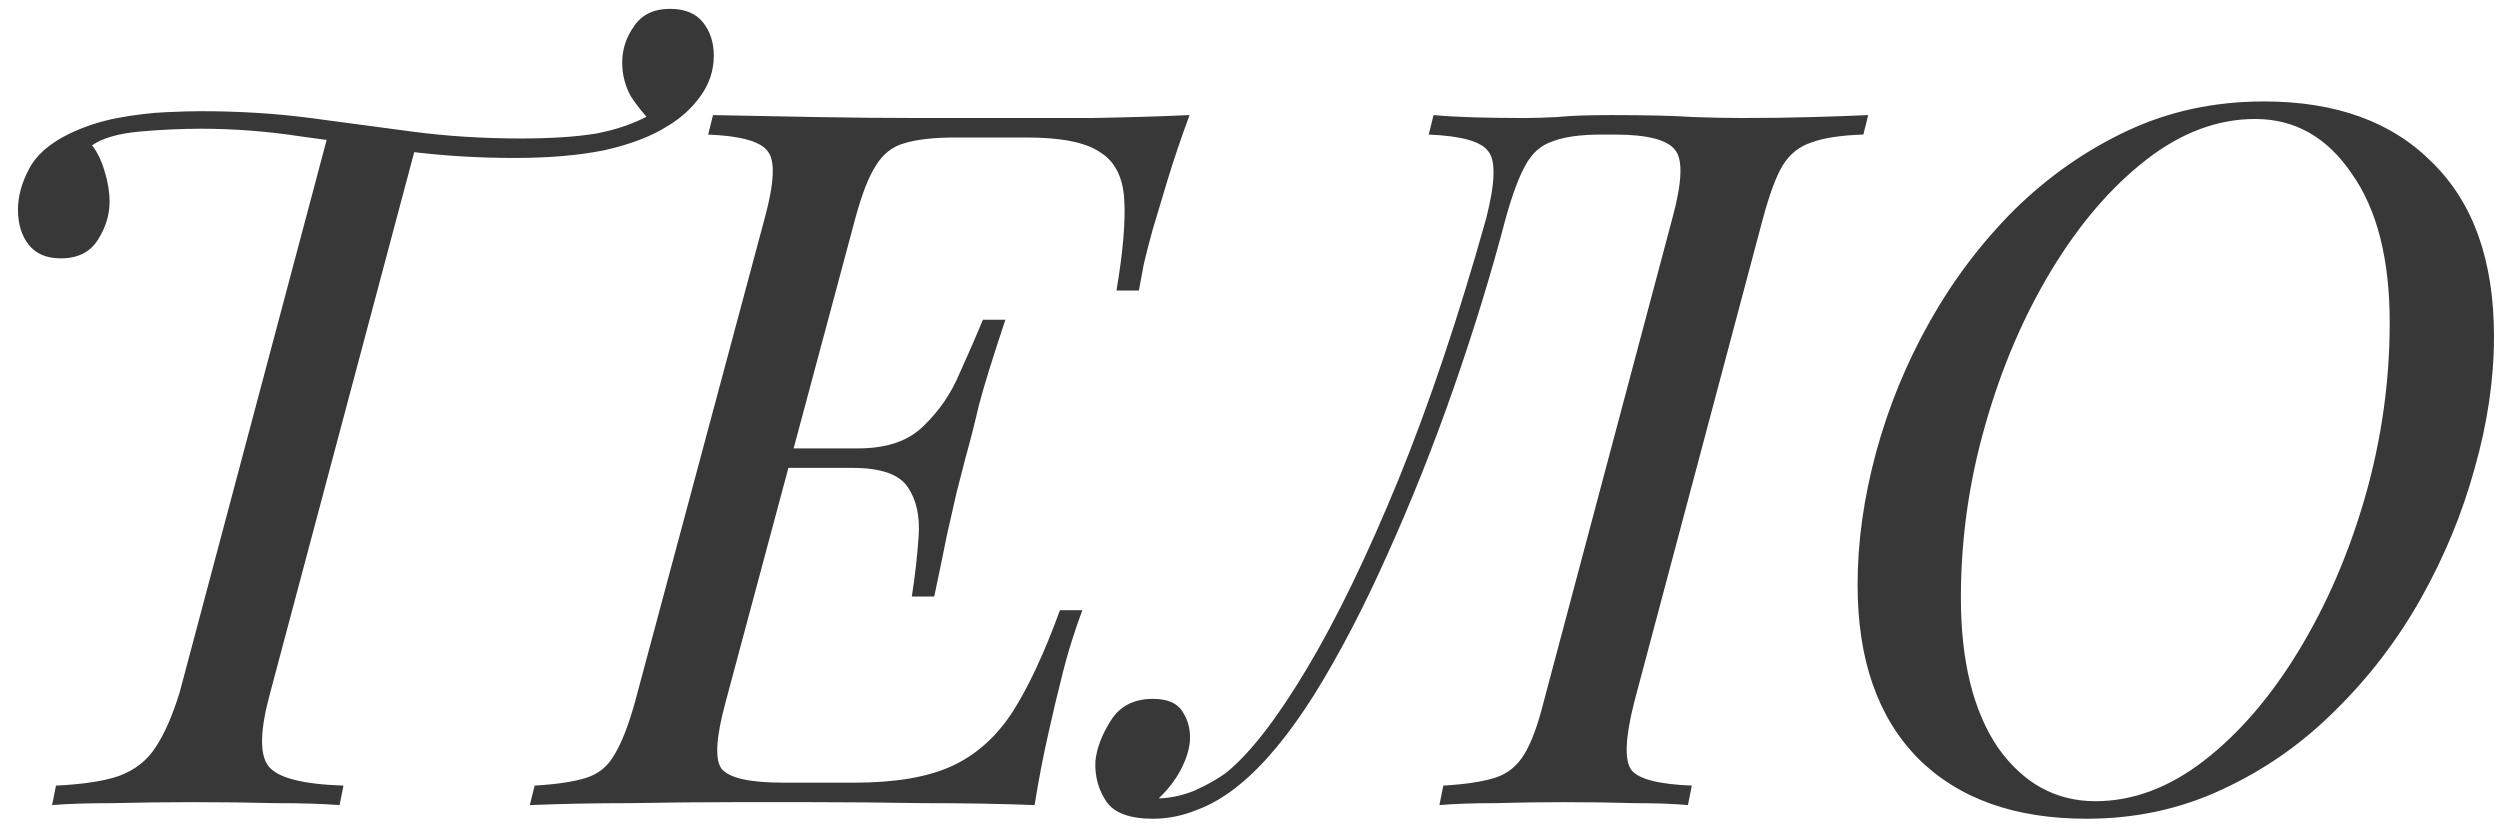 <?xml version="1.0" encoding="UTF-8"?> <svg xmlns="http://www.w3.org/2000/svg" width="118" height="39" viewBox="0 0 118 39" fill="none"> <path d="M31.622 0.418C32.327 0.418 32.849 0.633 33.186 1.062C33.523 1.491 33.692 2.013 33.692 2.626C33.692 3.331 33.477 3.975 33.048 4.558C32.649 5.11 32.143 5.57 31.53 5.938C30.763 6.429 29.767 6.812 28.54 7.088C27.344 7.333 25.918 7.456 24.262 7.456C22.545 7.456 20.843 7.349 19.156 7.134C17.5 6.889 15.859 6.659 14.234 6.444C12.639 6.199 11.06 6.076 9.496 6.076C8.545 6.076 7.564 6.122 6.552 6.214C5.571 6.306 4.835 6.521 4.344 6.858C4.589 7.165 4.789 7.579 4.942 8.1C5.095 8.591 5.172 9.066 5.172 9.526C5.172 10.139 4.988 10.737 4.62 11.32C4.252 11.903 3.669 12.194 2.872 12.194C2.197 12.194 1.691 11.979 1.354 11.55C1.017 11.121 0.848 10.569 0.848 9.894C0.848 9.281 1.017 8.652 1.354 8.008C1.691 7.333 2.335 6.766 3.286 6.306C3.991 5.969 4.743 5.723 5.54 5.57C6.368 5.417 7.135 5.325 7.84 5.294C8.576 5.263 9.113 5.248 9.45 5.248C11.29 5.248 13.023 5.355 14.648 5.57C16.273 5.785 17.883 5.999 19.478 6.214C21.103 6.429 22.805 6.536 24.584 6.536C25.995 6.536 27.175 6.459 28.126 6.306C29.107 6.122 29.981 5.815 30.748 5.386L30.702 5.708C30.395 5.401 30.089 5.018 29.782 4.558C29.506 4.067 29.368 3.531 29.368 2.948C29.368 2.335 29.552 1.767 29.92 1.246C30.288 0.694 30.855 0.418 31.622 0.418ZM15.522 6.214C15.522 6.214 15.66 6.229 15.936 6.26C16.212 6.291 16.549 6.337 16.948 6.398C17.377 6.459 17.791 6.521 18.19 6.582C18.619 6.643 18.972 6.689 19.248 6.72C19.524 6.751 19.662 6.766 19.662 6.766L12.762 32.664C12.271 34.443 12.241 35.608 12.67 36.16C13.099 36.712 14.28 37.019 16.212 37.08L16.028 38C15.231 37.939 14.219 37.908 12.992 37.908C11.765 37.877 10.493 37.862 9.174 37.862C7.855 37.862 6.583 37.877 5.356 37.908C4.16 37.908 3.194 37.939 2.458 38L2.642 37.08C3.93 37.019 4.927 36.865 5.632 36.62C6.368 36.344 6.935 35.899 7.334 35.286C7.763 34.642 8.147 33.768 8.484 32.664L15.522 6.214ZM35.816 22.084L36.092 21.164H44.05L43.774 22.084H35.816ZM40.508 21.164C41.858 21.164 42.885 20.811 43.59 20.106C44.326 19.401 44.894 18.573 45.292 17.622C45.721 16.671 46.09 15.828 46.396 15.092H47.454C46.871 16.84 46.458 18.174 46.212 19.094C45.998 20.014 45.783 20.857 45.568 21.624C45.446 22.115 45.307 22.651 45.154 23.234C45.032 23.786 44.878 24.461 44.694 25.258C44.541 26.025 44.342 26.991 44.096 28.156H43.038C43.191 27.175 43.299 26.224 43.36 25.304C43.422 24.353 43.253 23.587 42.854 23.004C42.456 22.391 41.581 22.084 40.232 22.084L40.508 21.164ZM52.698 13.712C53.005 11.903 53.127 10.477 53.066 9.434C53.005 8.361 52.621 7.609 51.916 7.18C51.242 6.72 50.092 6.49 48.466 6.49H45.108C44.066 6.49 43.253 6.582 42.67 6.766C42.118 6.919 41.673 7.272 41.336 7.824C40.999 8.345 40.677 9.173 40.37 10.308L34.252 33.124C33.792 34.811 33.731 35.869 34.068 36.298C34.436 36.727 35.402 36.942 36.966 36.942H40.324C42.256 36.942 43.789 36.681 44.924 36.16C46.059 35.639 47.01 34.795 47.776 33.63C48.543 32.434 49.294 30.824 50.03 28.8H51.088C50.935 29.199 50.766 29.689 50.582 30.272C50.398 30.855 50.23 31.468 50.076 32.112C49.923 32.695 49.724 33.538 49.478 34.642C49.233 35.715 49.018 36.835 48.834 38C47.27 37.939 45.507 37.908 43.544 37.908C41.581 37.877 39.834 37.862 38.3 37.862C37.38 37.862 36.154 37.862 34.62 37.862C33.117 37.862 31.508 37.877 29.79 37.908C28.104 37.908 26.509 37.939 25.006 38L25.236 37.08C26.279 37.019 27.091 36.896 27.674 36.712C28.257 36.528 28.701 36.16 29.008 35.608C29.346 35.056 29.668 34.228 29.974 33.124L36.092 10.308C36.552 8.621 36.598 7.563 36.23 7.134C35.893 6.674 34.958 6.413 33.424 6.352L33.654 5.432C35.157 5.463 36.767 5.493 38.484 5.524C40.202 5.555 41.812 5.57 43.314 5.57C44.847 5.57 46.074 5.57 46.994 5.57C48.343 5.57 49.861 5.57 51.548 5.57C53.266 5.539 54.799 5.493 56.148 5.432C55.749 6.505 55.397 7.548 55.09 8.56C54.783 9.572 54.553 10.339 54.4 10.86C54.247 11.412 54.109 11.949 53.986 12.47C53.894 12.961 53.818 13.375 53.756 13.712H52.698ZM54.83 37.678C55.352 37.647 55.873 37.525 56.394 37.31C56.946 37.065 57.437 36.789 57.866 36.482C59.001 35.562 60.274 33.921 61.684 31.56C63.095 29.199 64.536 26.224 66.008 22.636C67.48 19.017 68.86 14.908 70.148 10.308C70.578 8.621 70.608 7.563 70.24 7.134C69.903 6.674 68.968 6.413 67.434 6.352L67.664 5.432C68.646 5.524 70.072 5.57 71.942 5.57C72.402 5.57 72.924 5.555 73.506 5.524C74.089 5.463 74.932 5.432 76.036 5.432C77.754 5.432 79.042 5.463 79.9 5.524C80.79 5.555 81.572 5.57 82.246 5.57C83.442 5.57 84.562 5.555 85.604 5.524C86.647 5.493 87.506 5.463 88.18 5.432L87.95 6.352C86.908 6.383 86.095 6.505 85.512 6.72C84.93 6.904 84.47 7.272 84.132 7.824C83.826 8.345 83.519 9.173 83.212 10.308L77.14 33.124C76.711 34.811 76.665 35.884 77.002 36.344C77.34 36.773 78.29 37.019 79.854 37.08L79.67 38C79.026 37.939 78.183 37.908 77.14 37.908C76.098 37.877 74.978 37.862 73.782 37.862C72.74 37.862 71.682 37.877 70.608 37.908C69.535 37.908 68.646 37.939 67.94 38L68.124 37.08C69.167 37.019 69.98 36.896 70.562 36.712C71.145 36.528 71.605 36.16 71.942 35.608C72.28 35.056 72.586 34.228 72.862 33.124L78.934 10.308C79.394 8.621 79.44 7.548 79.072 7.088C78.704 6.597 77.754 6.352 76.22 6.352H75.576C74.595 6.352 73.828 6.459 73.276 6.674C72.724 6.858 72.295 7.241 71.988 7.824C71.682 8.376 71.375 9.204 71.068 10.308C70.394 12.884 69.581 15.537 68.63 18.266C67.68 20.995 66.637 23.617 65.502 26.132C64.398 28.616 63.248 30.824 62.052 32.756C60.856 34.657 59.676 36.083 58.51 37.034C57.836 37.586 57.161 37.985 56.486 38.23C55.812 38.506 55.122 38.644 54.416 38.644C53.312 38.644 52.576 38.368 52.208 37.816C51.84 37.264 51.672 36.635 51.702 35.93C51.764 35.317 52.009 34.673 52.438 33.998C52.868 33.323 53.527 32.986 54.416 32.986C55.122 32.986 55.597 33.201 55.842 33.63C56.088 34.029 56.195 34.473 56.164 34.964C56.134 35.393 55.98 35.869 55.704 36.39C55.428 36.881 55.091 37.31 54.692 37.678C54.723 37.678 54.738 37.678 54.738 37.678C54.769 37.678 54.8 37.678 54.83 37.678ZM106.446 5.616C104.668 5.616 102.95 6.26 101.294 7.548C99.638 8.836 98.151 10.569 96.832 12.746C95.514 14.923 94.471 17.361 93.704 20.06C92.938 22.728 92.554 25.442 92.554 28.202C92.554 31.207 93.137 33.569 94.302 35.286C95.498 36.973 97.032 37.816 98.902 37.816C100.681 37.816 102.398 37.172 104.054 35.884C105.71 34.596 107.198 32.863 108.516 30.686C109.835 28.509 110.878 26.086 111.644 23.418C112.411 20.719 112.794 17.99 112.794 15.23C112.794 12.225 112.196 9.879 111 8.192C109.835 6.475 108.317 5.616 106.446 5.616ZM87.678 27.604C87.678 25.58 87.97 23.495 88.552 21.348C89.135 19.201 89.978 17.147 91.082 15.184C92.186 13.221 93.52 11.458 95.084 9.894C96.679 8.33 98.458 7.088 100.42 6.168C102.383 5.248 104.53 4.788 106.86 4.788C110.264 4.788 112.917 5.754 114.818 7.686C116.75 9.587 117.716 12.317 117.716 15.874C117.716 17.898 117.41 19.983 116.796 22.13C116.214 24.246 115.37 26.285 114.266 28.248C113.162 30.211 111.813 31.974 110.218 33.538C108.654 35.102 106.876 36.344 104.882 37.264C102.92 38.184 100.788 38.644 98.488 38.644C95.084 38.644 92.432 37.693 90.53 35.792C88.629 33.86 87.678 31.131 87.678 27.604Z" fill="#383838"></path> </svg> 